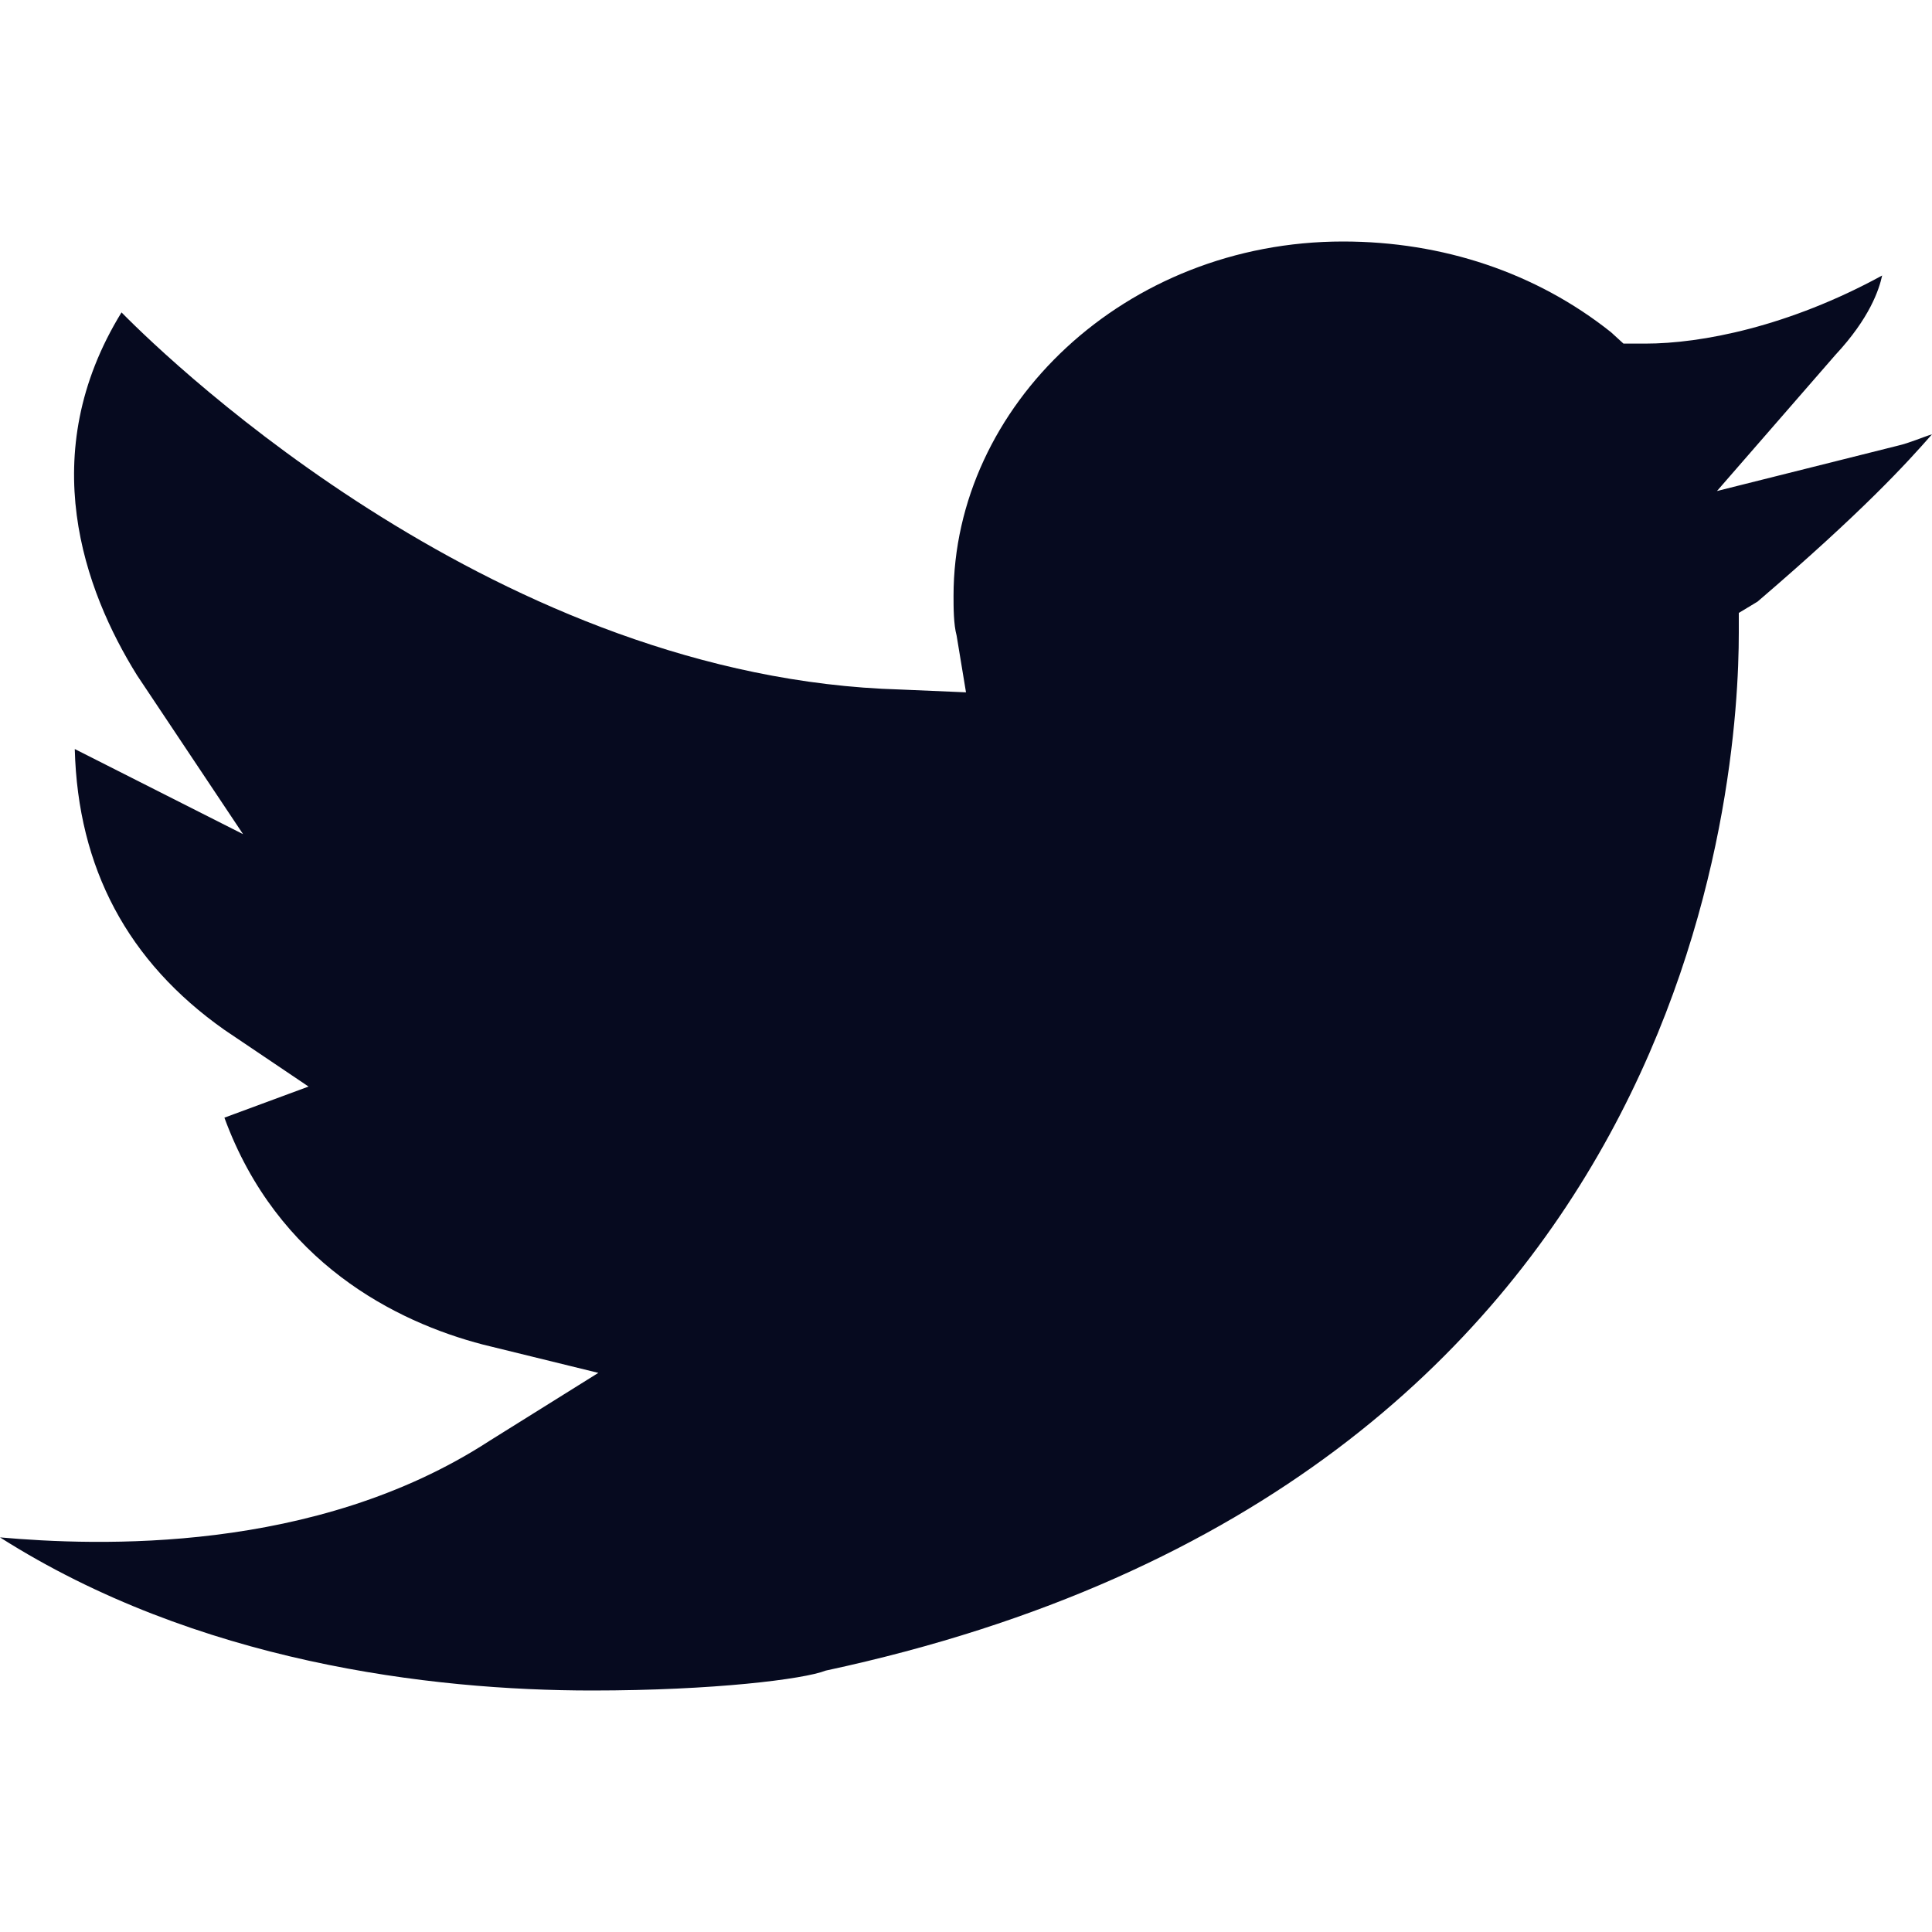 <svg width="20" height="20" viewBox="0 0 20 20" fill="none" xmlns="http://www.w3.org/2000/svg">
<path d="M17.774 5.083L19 3.674C19.355 3.293 19.452 2.999 19.484 2.852C18.516 3.381 17.613 3.557 17.032 3.557H16.806L16.677 3.439C15.903 2.823 14.935 2.5 13.903 2.5C11.645 2.5 9.871 4.203 9.871 6.169C9.871 6.287 9.871 6.463 9.903 6.58L10 7.167L9.323 7.138C5.194 7.021 1.806 3.792 1.258 3.234C0.355 4.702 0.871 6.111 1.419 6.991L2.516 8.635L0.774 7.754C0.806 8.987 1.323 9.956 2.323 10.661L3.194 11.248L2.323 11.57C2.871 13.068 4.097 13.684 5 13.919L6.194 14.212L5.065 14.917C3.258 16.091 1 16.003 0 15.915C2.032 17.206 4.452 17.5 6.129 17.5C7.387 17.5 8.323 17.383 8.548 17.294C17.581 15.357 18 8.019 18 6.551V6.345L18.194 6.228C19.29 5.289 19.742 4.79 20 4.496C19.903 4.525 19.774 4.584 19.645 4.614L17.774 5.083Z" fill="#060A1F"/>
</svg>
